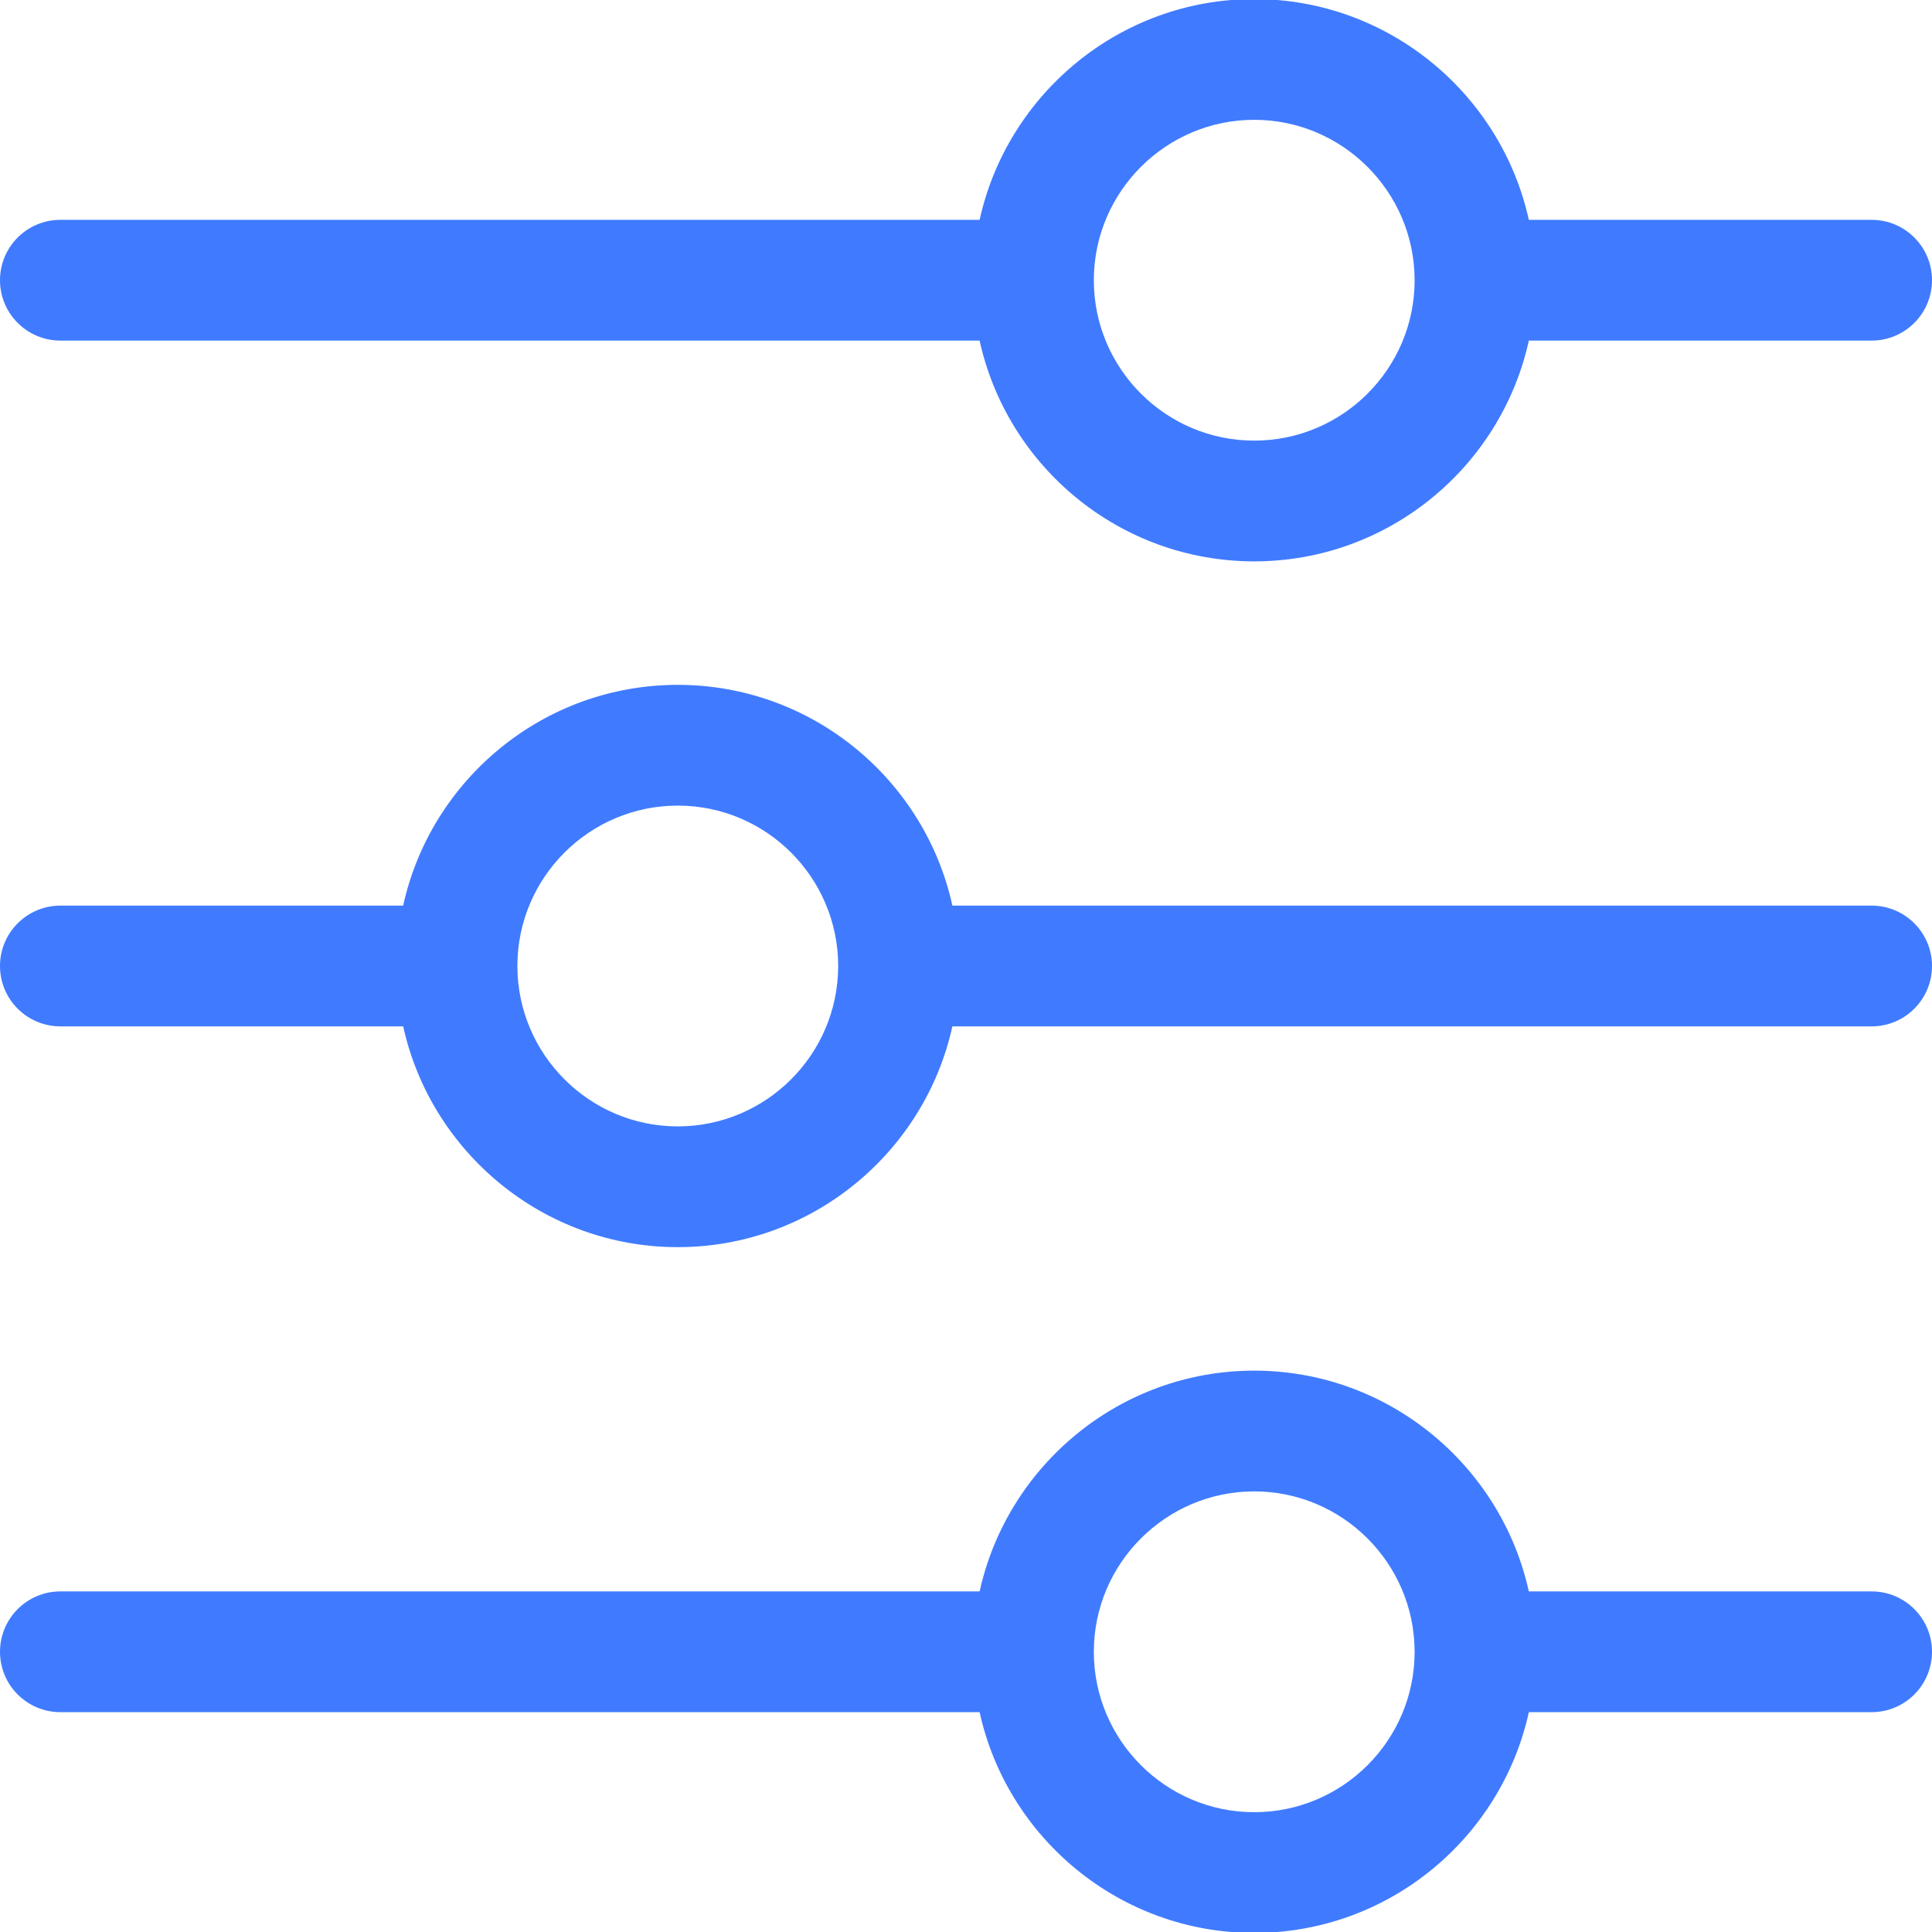 <svg xmlns="http://www.w3.org/2000/svg" version="1.1" xmlns:xlink="http://www.w3.org/1999/xlink" width="512" height="512" x="0" y="0" viewBox="0 0 512 512" style="enable-background:new 0 0 512 512" xml:space="preserve" class=""><g><path d="M16 90.259h243.605c7.342 33.419 37.186 58.508 72.778 58.508s65.436-25.088 72.778-58.508H496c8.836 0 16-7.164 16-16s-7.164-16-16-16h-90.847c-7.356-33.402-37.241-58.507-72.77-58.507-35.548 0-65.419 25.101-72.772 58.507H16c-8.836 0-16 7.164-16 16s7.164 16 16 16zm273.877-15.958.001-.172c.07-23.367 19.137-42.376 42.505-42.376 23.335 0 42.403 18.983 42.504 42.339l.003.235c-.037 23.407-19.091 42.441-42.507 42.441-23.406 0-42.454-19.015-42.507-42.408zM496 421.74h-90.847c-7.357-33.401-37.241-58.507-72.77-58.507-35.548 0-65.419 25.102-72.772 58.507H16c-8.836 0-16 7.163-16 16s7.164 16 16 16h243.605c7.342 33.419 37.186 58.508 72.778 58.508s65.436-25.089 72.778-58.508H496c8.836 0 16-7.163 16-16s-7.164-16-16-16zm-163.617 58.508c-23.406 0-42.454-19.015-42.507-42.408l.001-.058.001-.172c.07-23.367 19.137-42.377 42.505-42.377 23.335 0 42.403 18.983 42.504 42.338l.003.235c-.034 23.41-19.089 42.442-42.507 42.442zM496 240H252.395c-7.342-33.419-37.186-58.507-72.778-58.507S114.181 206.581 106.839 240H16c-8.836 0-16 7.164-16 16 0 8.837 7.164 16 16 16h90.847c7.357 33.401 37.241 58.507 72.77 58.507 35.548 0 65.419-25.102 72.772-58.507H496c8.836 0 16-7.163 16-16 0-8.836-7.164-16-16-16zm-273.877 15.958-.001.172c-.07 23.367-19.137 42.376-42.505 42.376-23.335 0-42.403-18.983-42.504-42.338l-.003-.234c.035-23.41 19.09-42.441 42.507-42.441 23.406 0 42.454 19.014 42.507 42.408z" fill="#407bff" opacity="1" data-original="#000000"></path></g></svg>